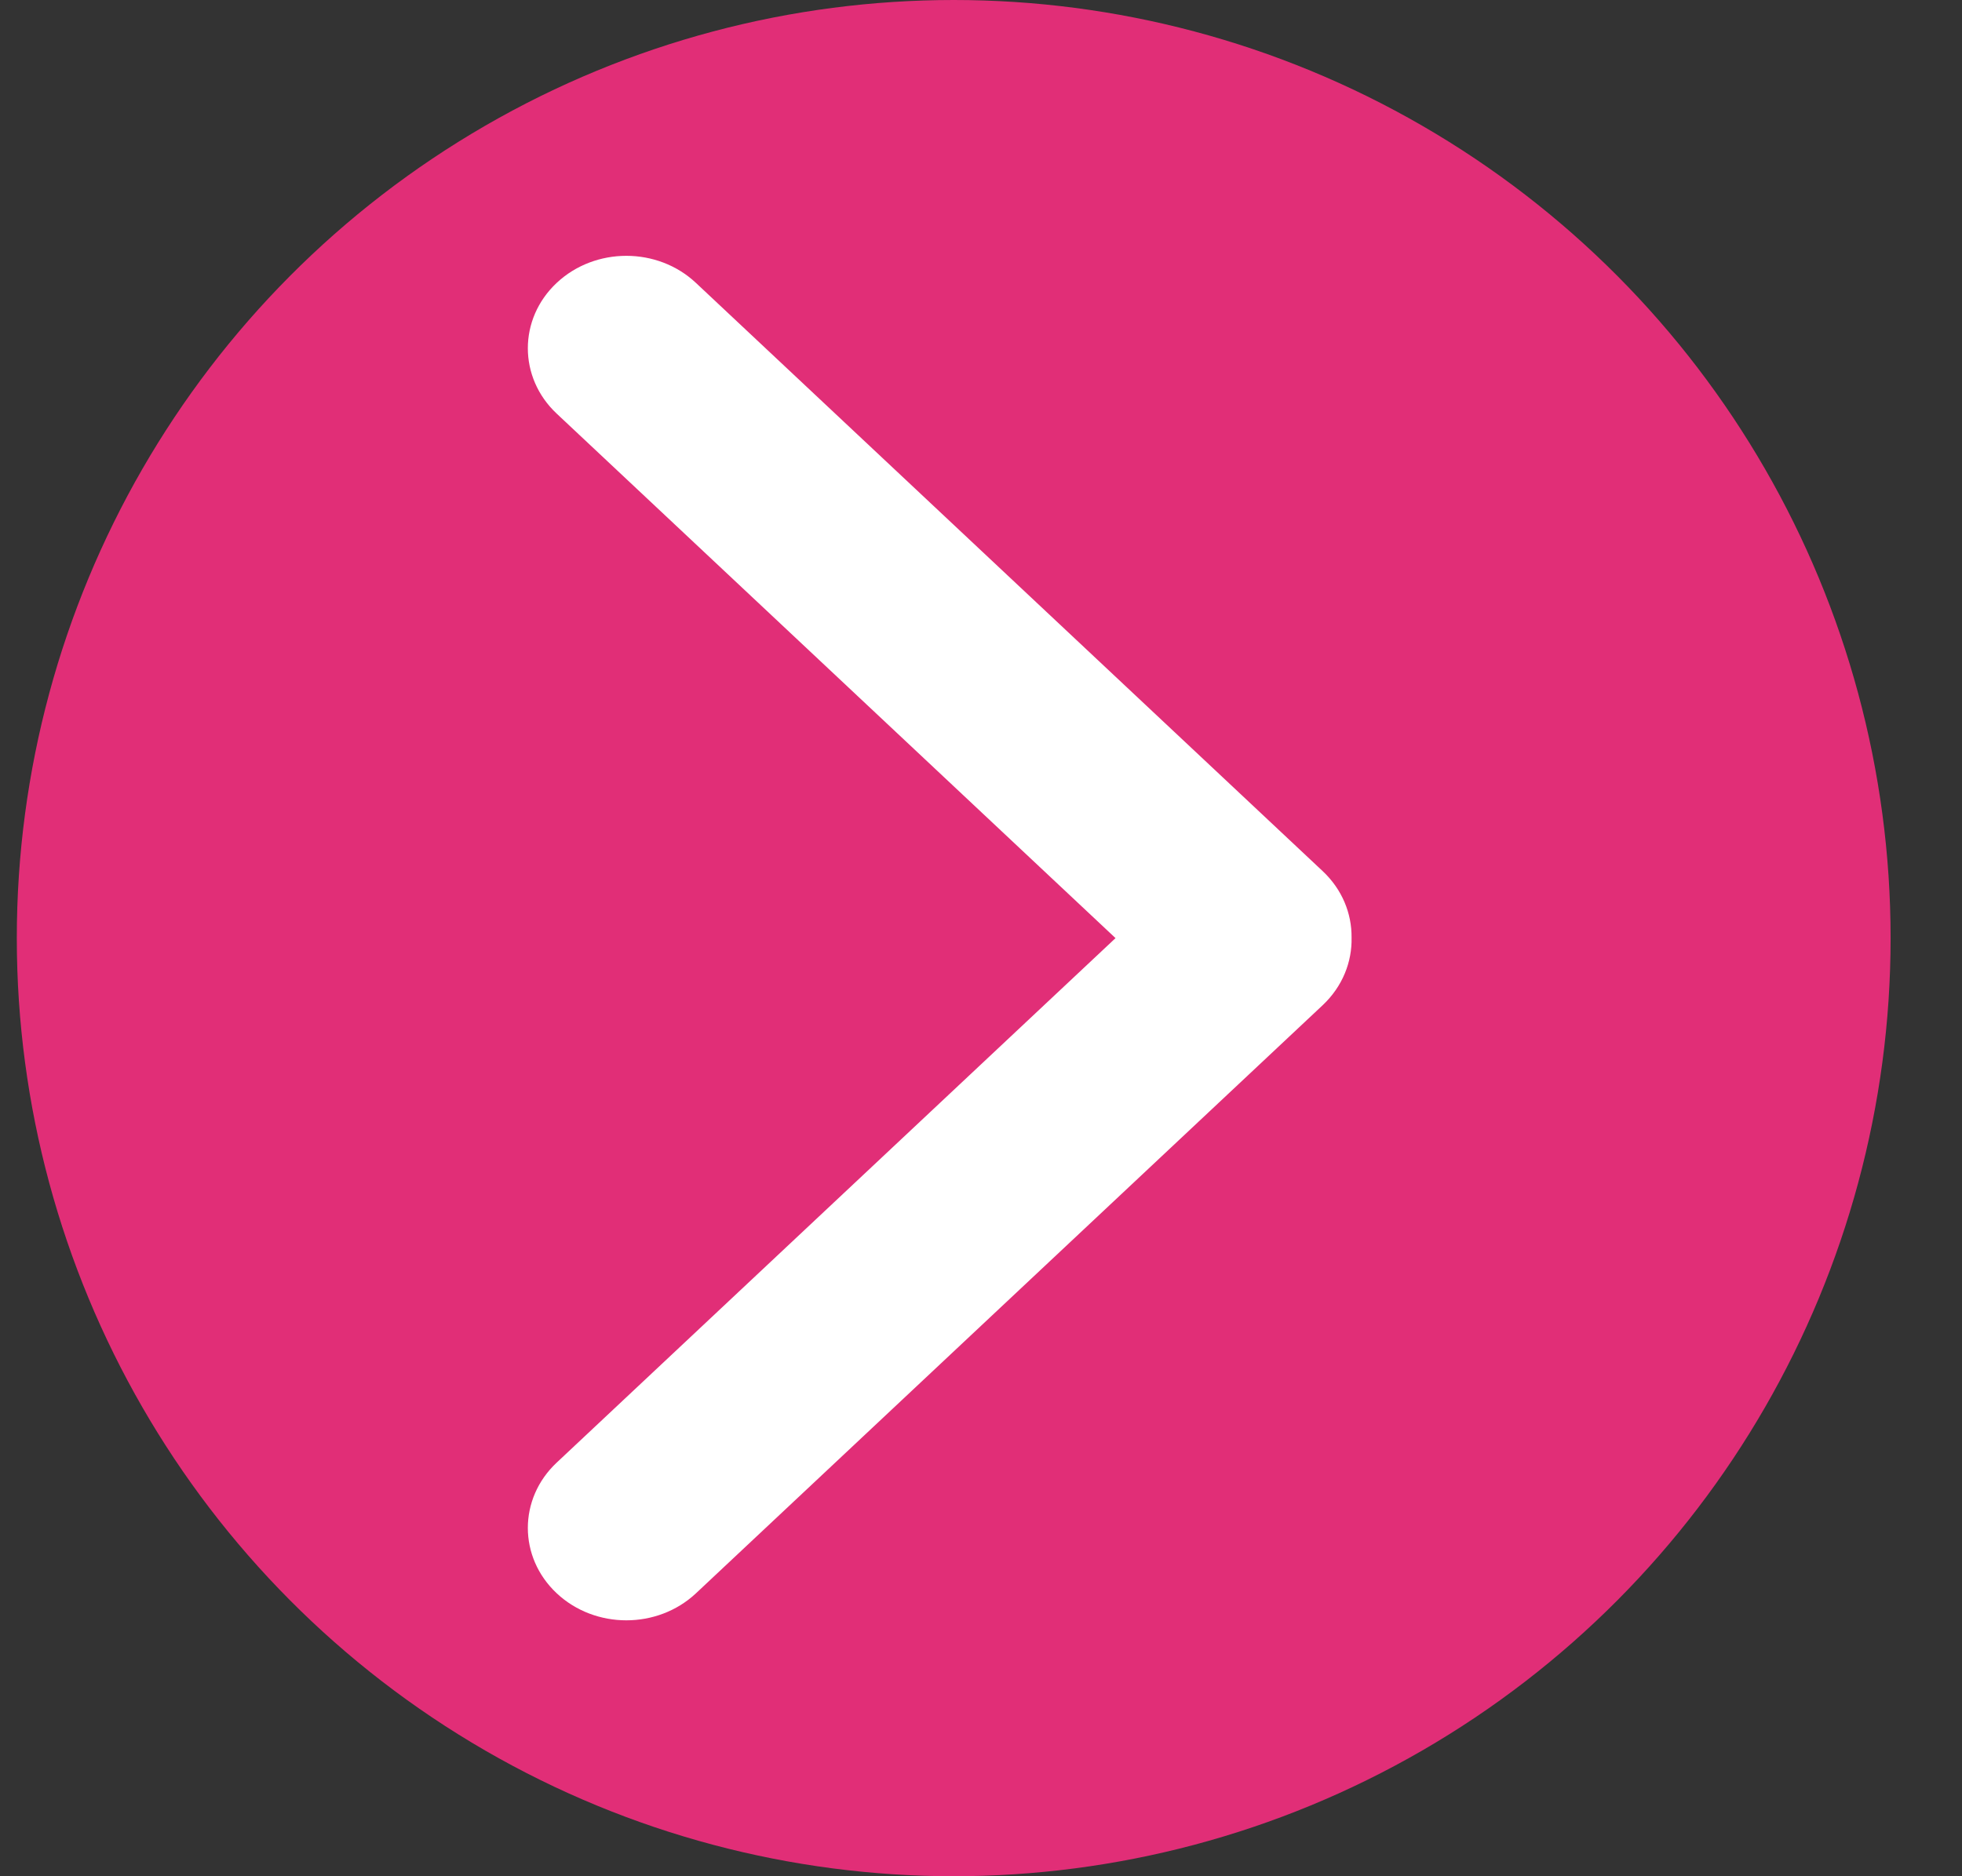 <?xml version="1.0" encoding="UTF-8"?> <svg xmlns="http://www.w3.org/2000/svg" width="23" height="22" viewBox="0 0 23 22" fill="none"><rect x="0" y="0" width="23" height="22" fill="#333333" stroke="none"/> <ellipse cx="11.18" cy="11" rx="10.983" ry="11" fill="#E12E77"></ellipse> <path fill-rule="evenodd" clip-rule="evenodd" d="M13.077 11L6.526 4.85C6.075 4.427 6.075 3.74 6.526 3.317C6.977 2.894 7.708 2.894 8.158 3.317L15.505 10.214C15.734 10.429 15.847 10.711 15.844 10.993C15.851 11.279 15.738 11.567 15.506 11.786L8.159 18.682C7.708 19.105 6.977 19.105 6.526 18.682C6.075 18.259 6.075 17.573 6.526 17.15L13.077 11Z" fill="white"></path> </svg> 